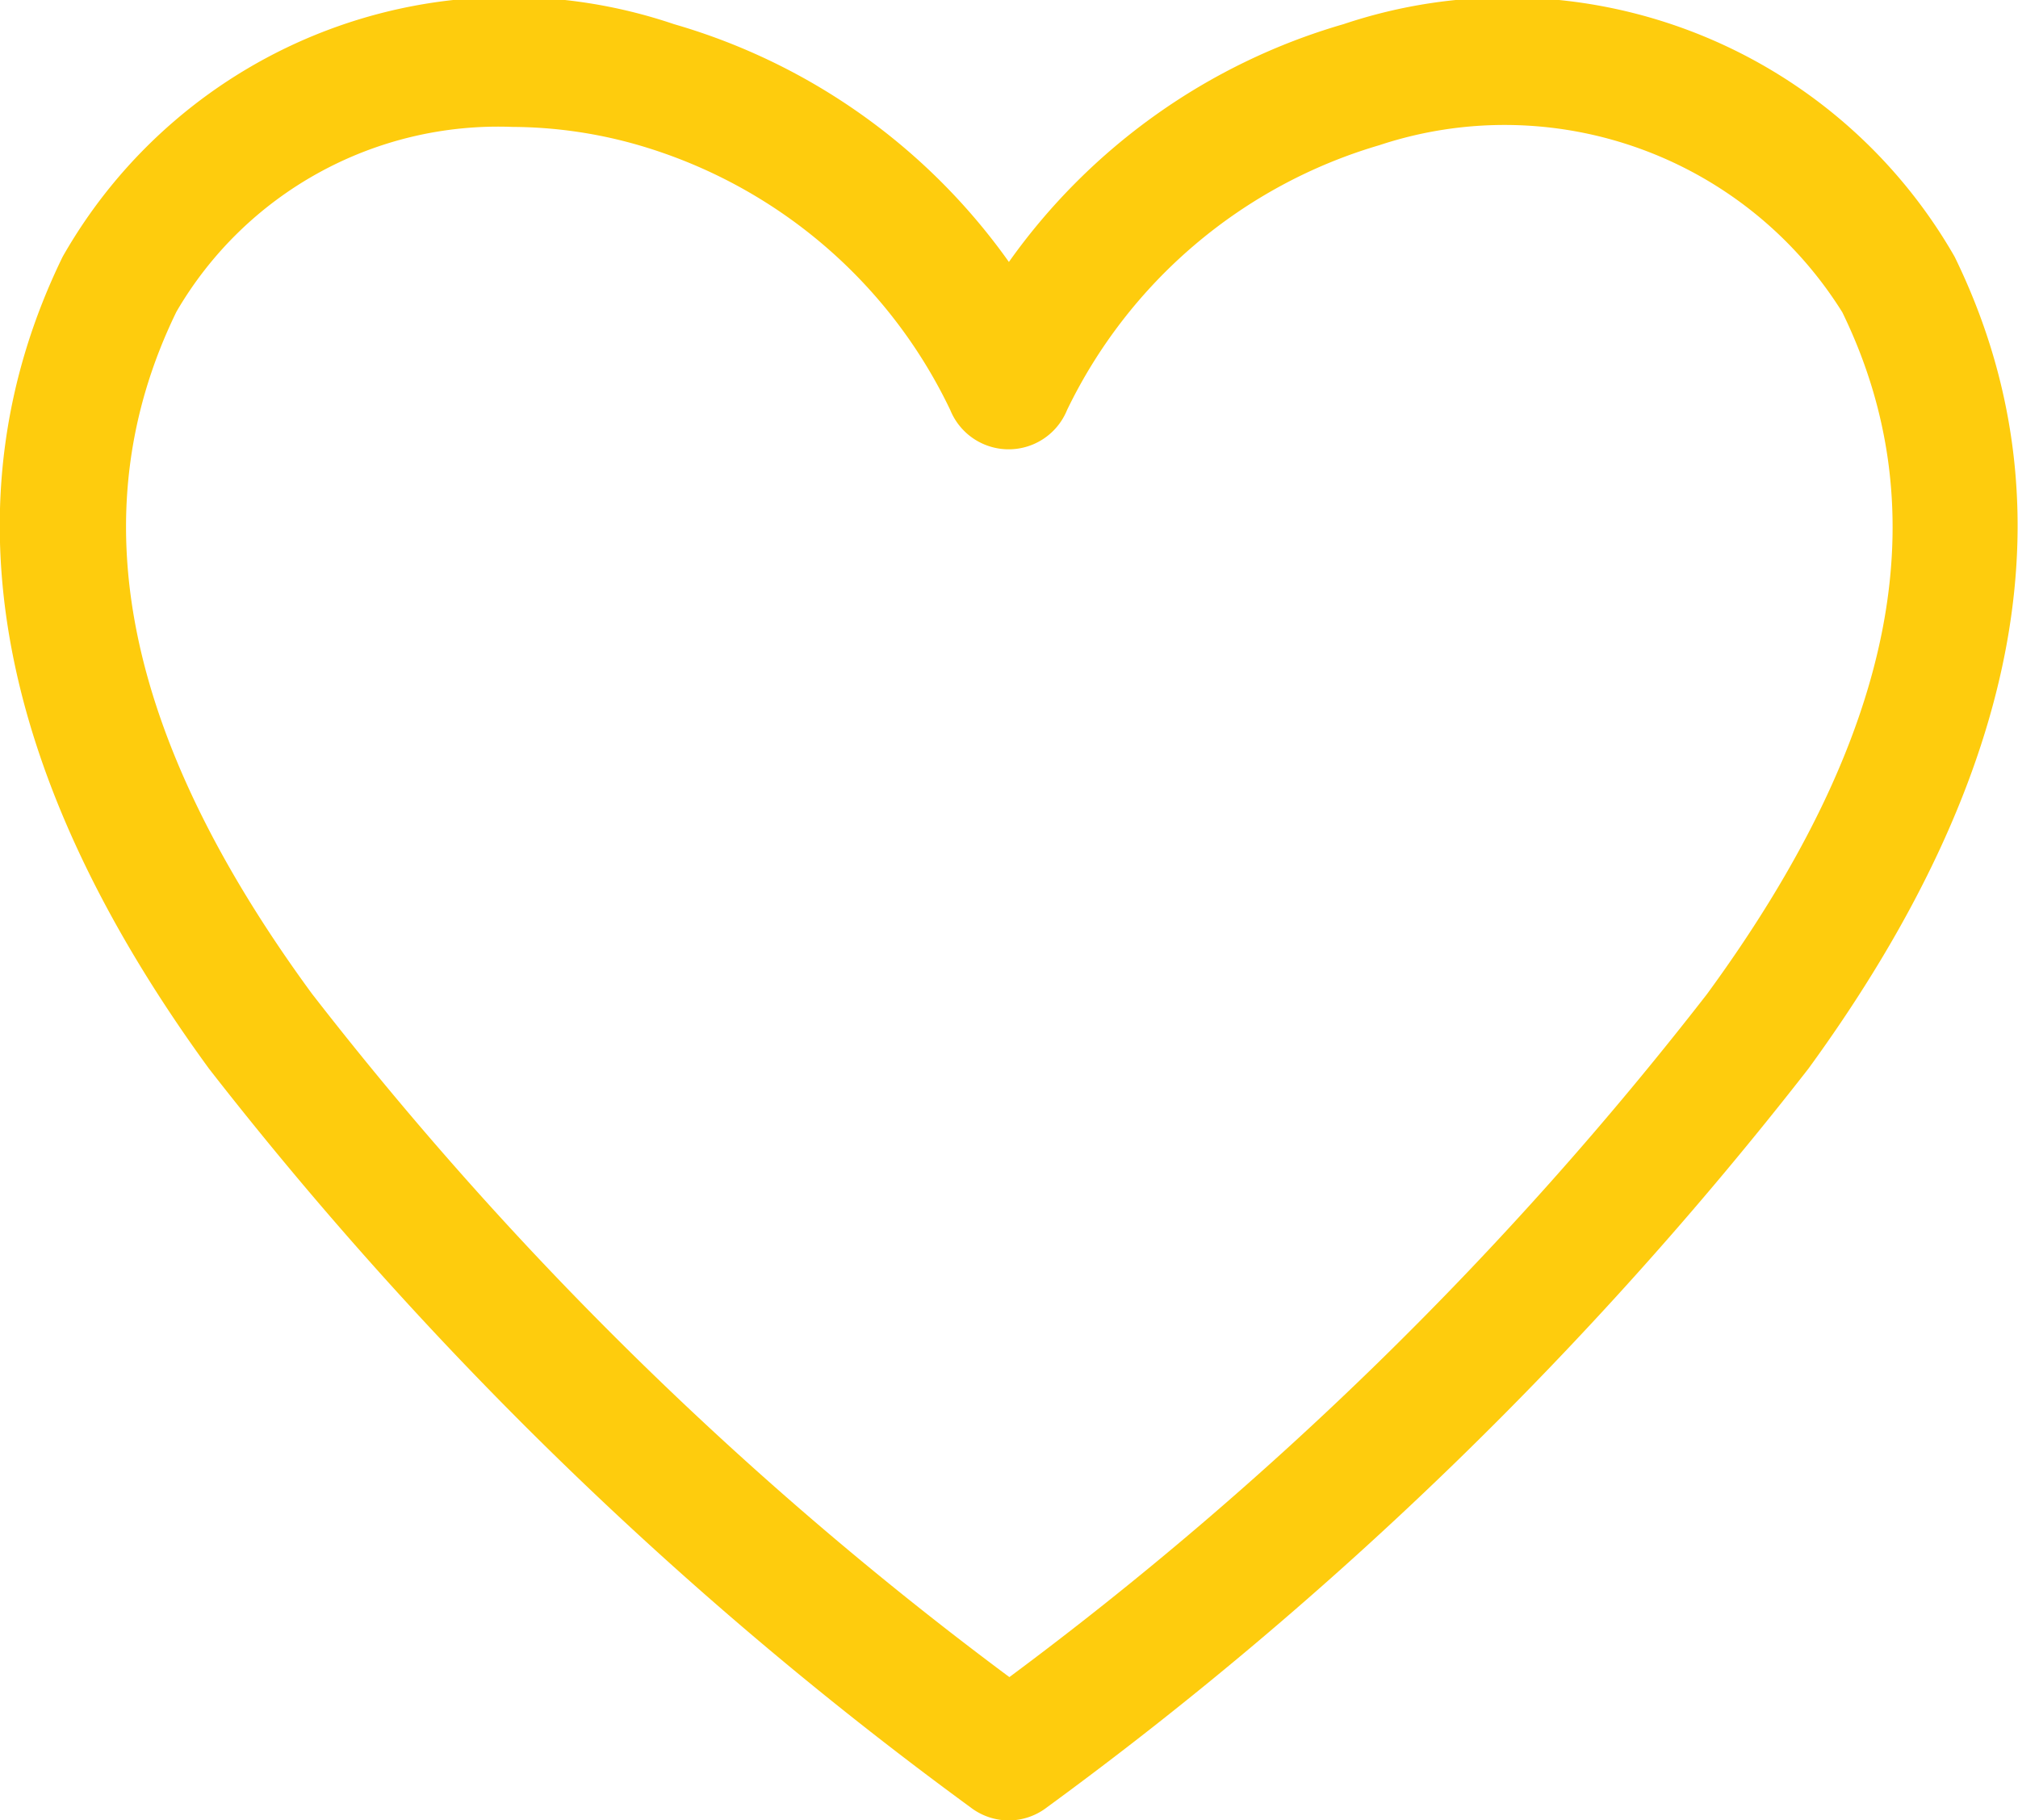 <svg xmlns="http://www.w3.org/2000/svg" width="20.874" height="18.831" viewBox="0 0 20.874 18.831"><path id="heart-line" d="M12.44,22.4a.652.652,0,0,1-.4-.137,39.655,39.655,0,0,1-7.875-7.64c-2.231-3.06-2.74-5.885-1.514-8.4A5.311,5.311,0,0,1,8.975,3.817a6.439,6.439,0,0,1,3.464,2.46A6.439,6.439,0,0,1,15.9,3.817a5.33,5.33,0,0,1,6.322,2.407c1.227,2.512.718,5.337-1.514,8.4a39.655,39.655,0,0,1-7.875,7.64A.652.652,0,0,1,12.44,22.4ZM7.305,4.88A3.849,3.849,0,0,0,3.828,6.792c-1.011,2.075-.555,4.384,1.4,7.053a37.273,37.273,0,0,0,7.216,7.072,37.273,37.273,0,0,0,7.216-7.066c1.957-2.675,2.407-4.985,1.4-7.053a4.117,4.117,0,0,0-4.789-1.729A5.219,5.219,0,0,0,13.04,7.81a.652.652,0,0,1-1.207,0A5.174,5.174,0,0,0,8.61,5.069a4.769,4.769,0,0,0-1.3-.189Z" transform="translate(-2.003 -3.567)" fill="#fecc0d"></path></svg>